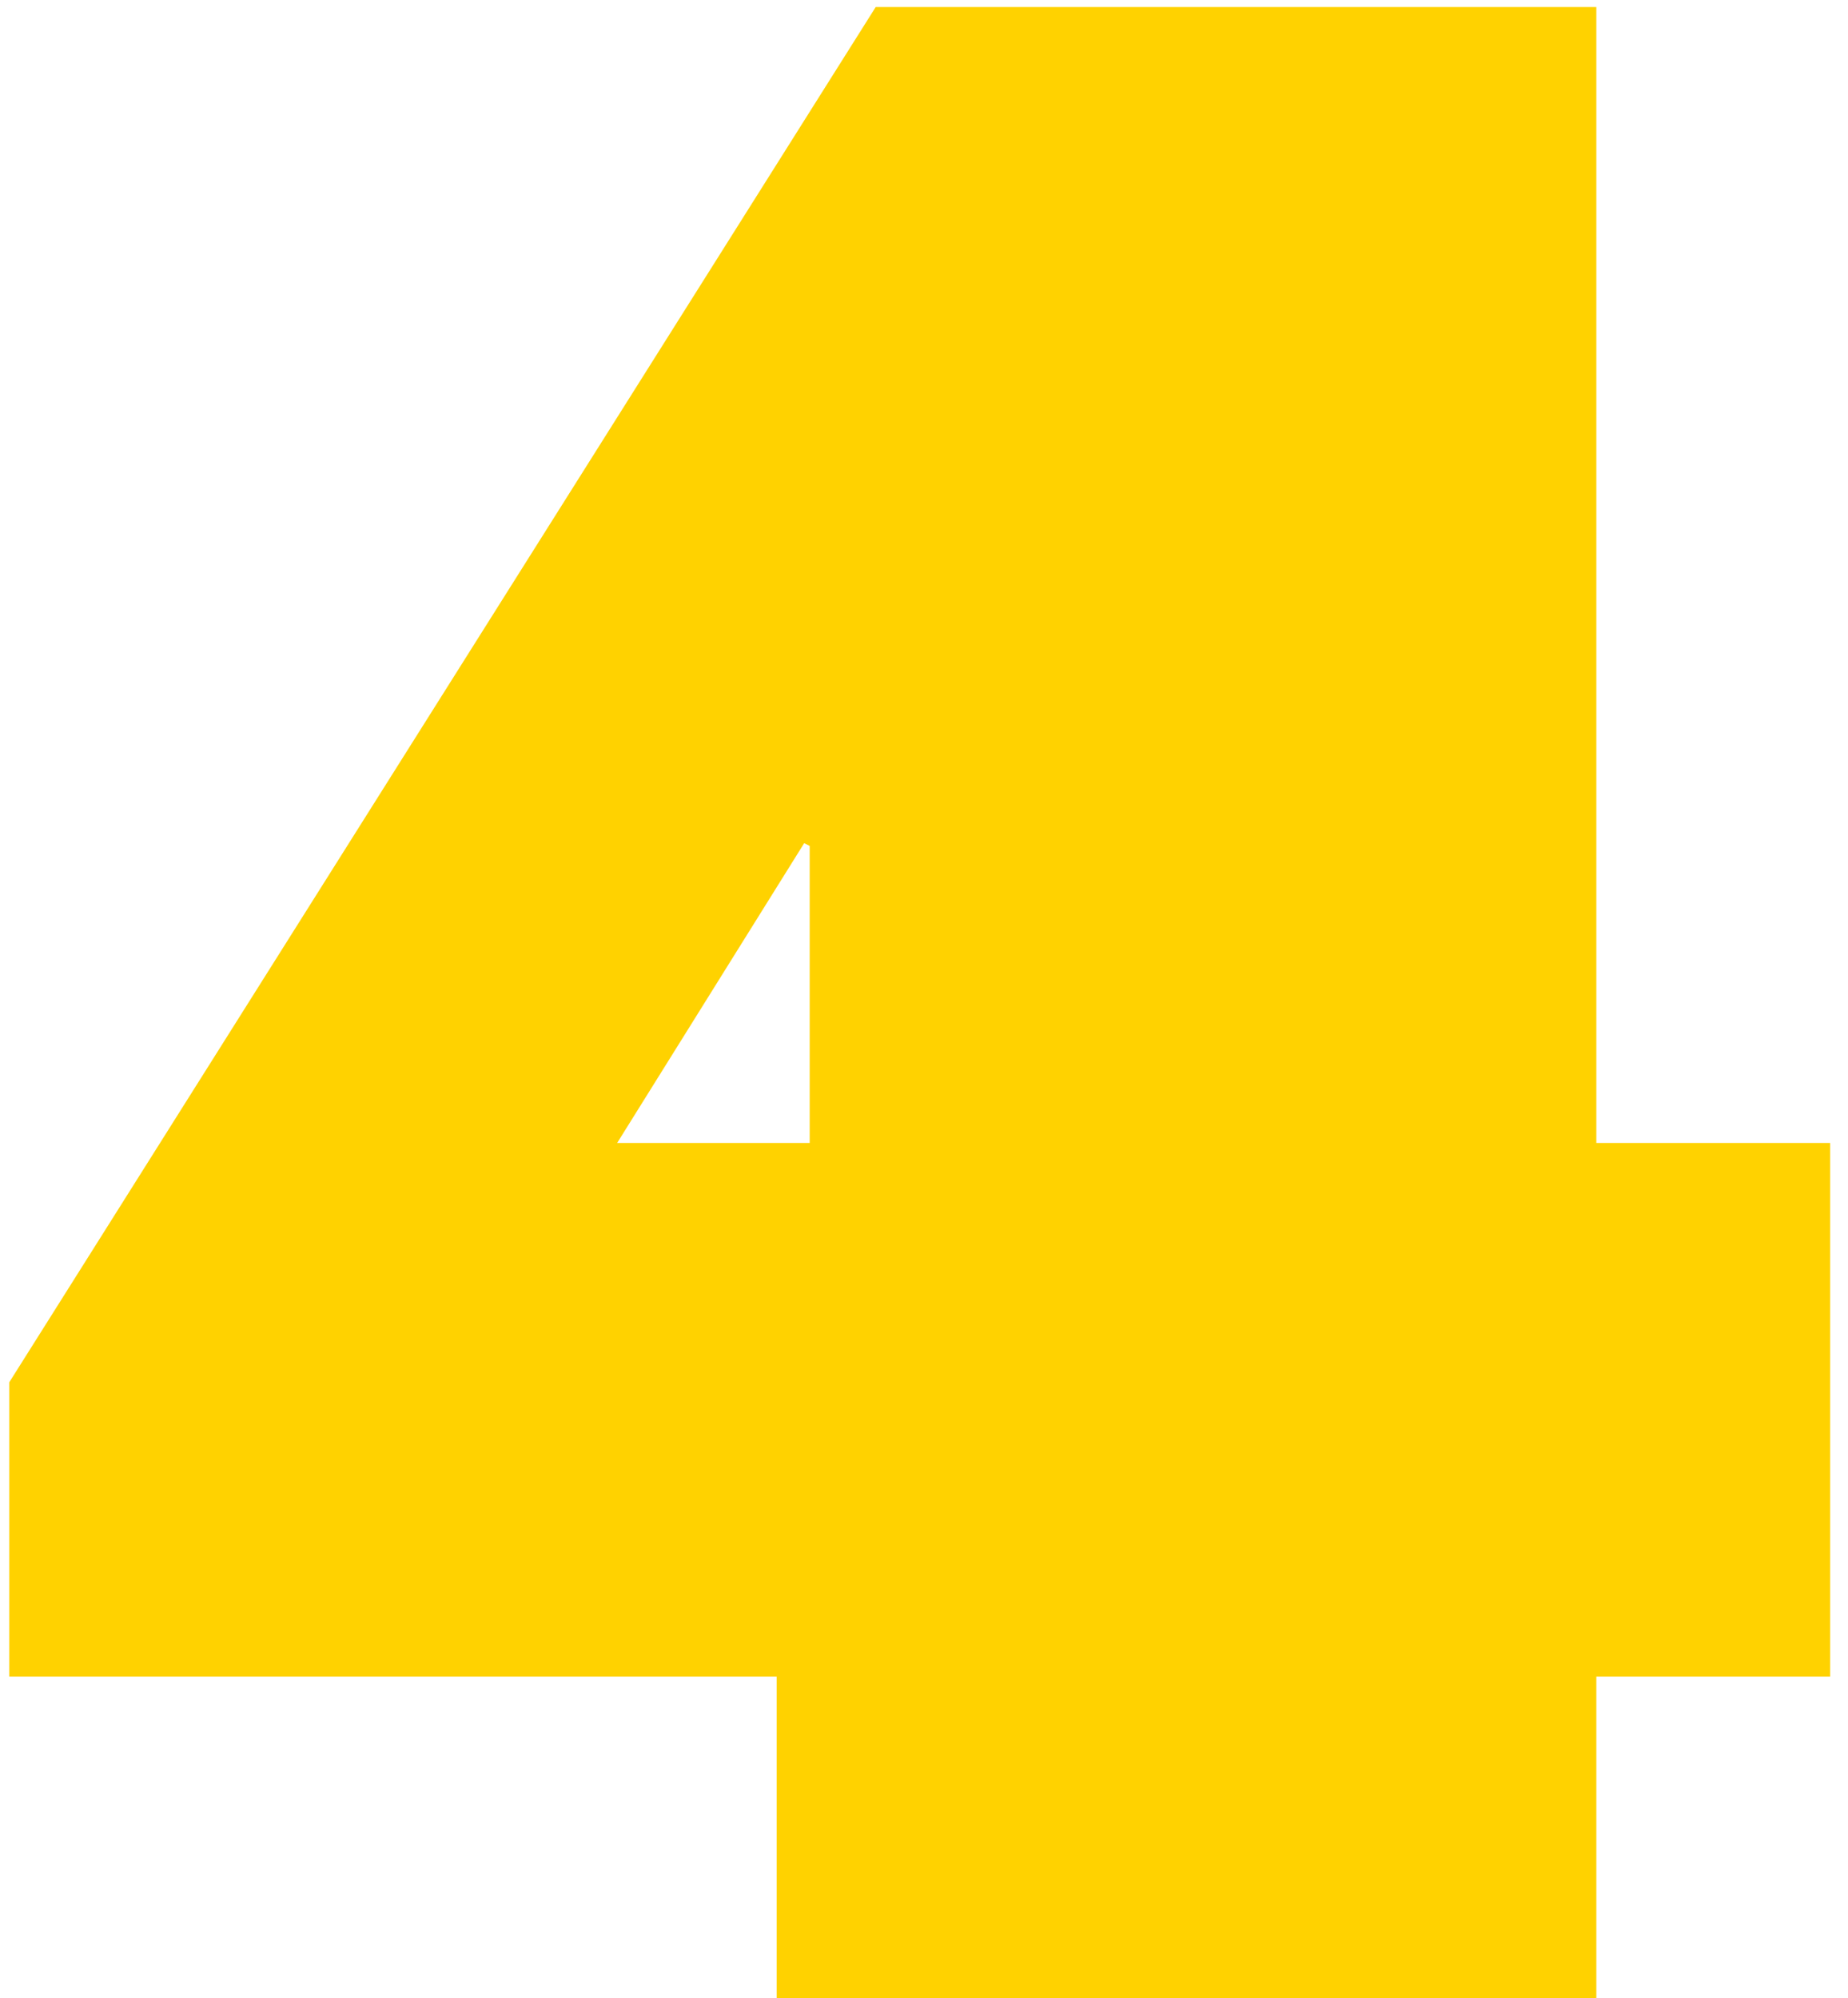 <svg width="86" height="93" viewBox="0 0 86 93" fill="none" xmlns="http://www.w3.org/2000/svg">
  <path
    d="M0.432 78.024V64.328L40.752 0.328H74.288V53.192H85.168V78.024H74.288V93H36.144V78.024H0.432ZM28.72 53.192H37.68V39.368L37.424 39.24L28.72 53.192Z"
    fill="#FFD200" />
</svg>